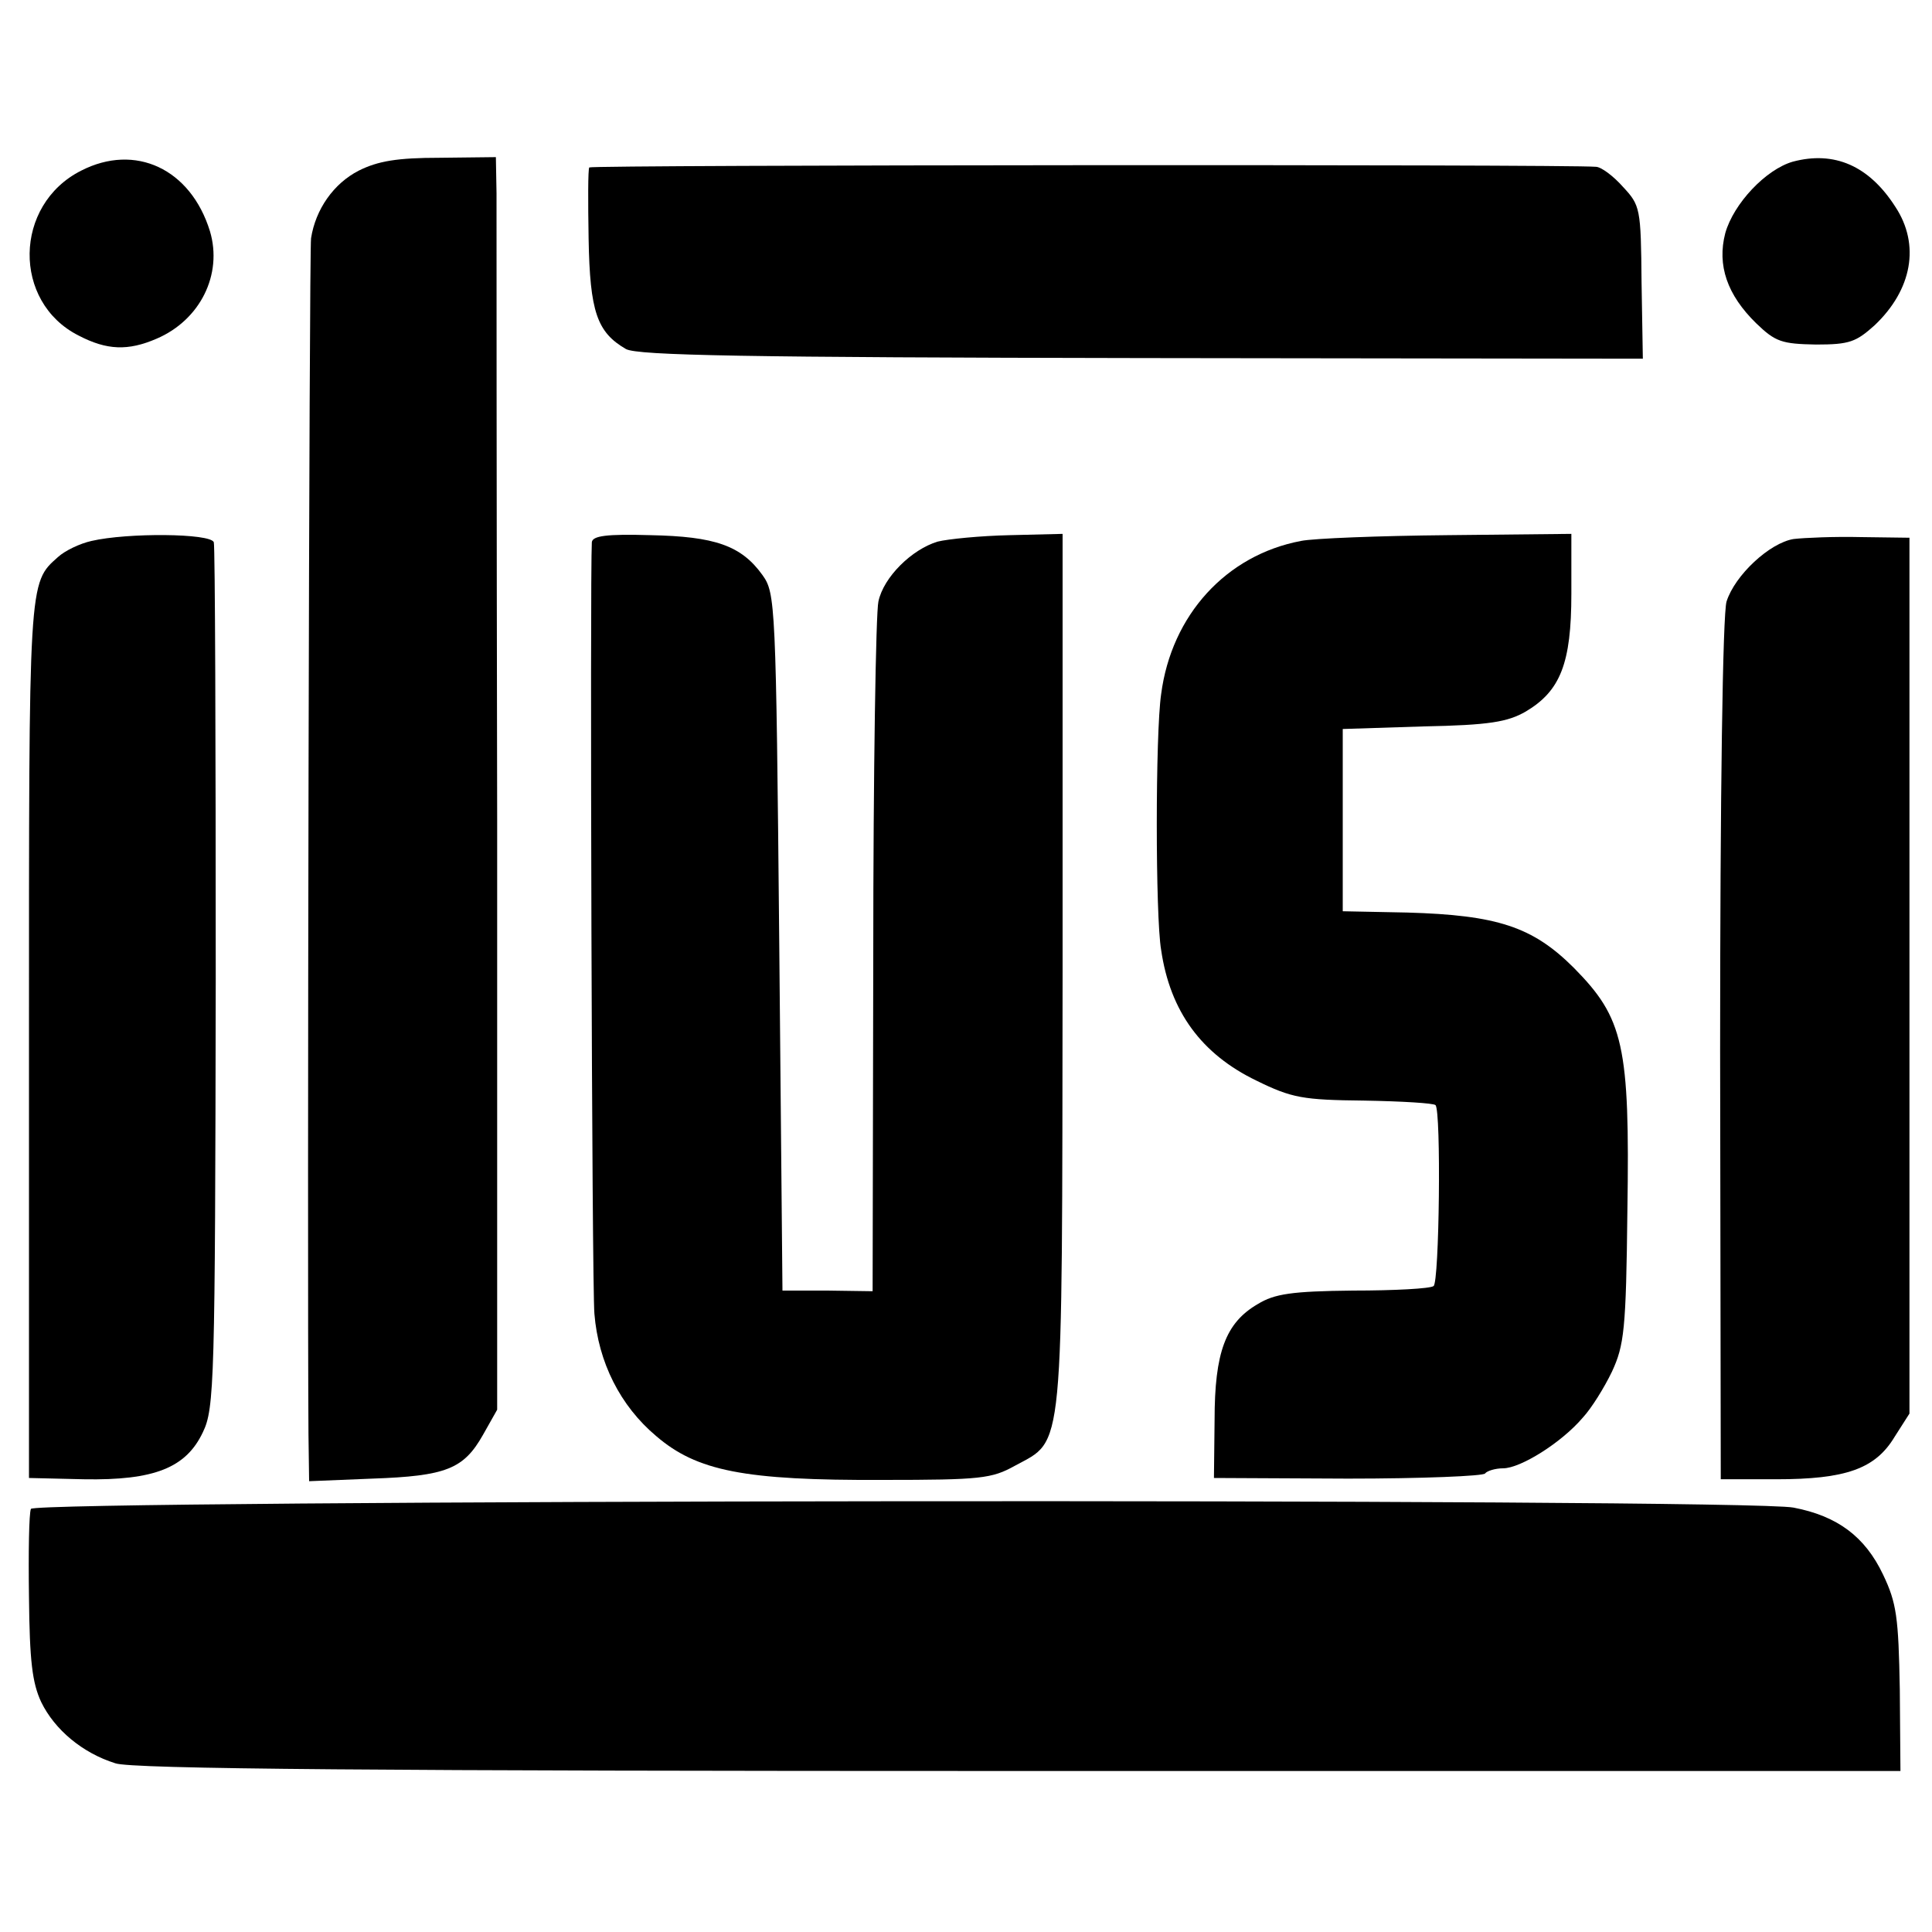 <?xml version="1.0" standalone="no"?>
<!DOCTYPE svg PUBLIC "-//W3C//DTD SVG 20010904//EN"
 "http://www.w3.org/TR/2001/REC-SVG-20010904/DTD/svg10.dtd">
<svg version="1.0" xmlns="http://www.w3.org/2000/svg"
 width="300pt" height="300pt" viewBox="0 0 300 300"
 preserveAspectRatio="xMidYMid meet">
<g transform="translate(0,300) scale(0.1,-0.1)"
fill="#000000" stroke="none">
<path d="M126 2735 c-105 -53 -107 -204 -4 -256 44 -23 77 -24 121 -5 68 29
103 100 83 167 -30 97 -116 137 -200 94z"/>
<path d="M557 2735 c-39 -20 -67 -60 -74 -105 -3 -20 -6 -1568 -4 -1857 l1
-73 98 4 c115 4 142 15 172 68 l22 39 0 917 c-1 504 -1 942 -1 972 l-1 56 -87
-1 c-66 0 -96 -5 -126 -20z"/>
<path d="M2784 2749 c-42 -12 -92 -65 -105 -111 -13 -50 3 -96 48 -140 30 -29
40 -32 93 -33 52 0 62 4 91 30 58 55 71 125 32 184 -41 64 -95 87 -159 70z"/>
<path d="M915 2740 c-2 -3 -2 -53 -1 -111 2 -113 13 -145 58 -171 18 -10 187
-13 801 -14 l778 -1 -2 119 c-1 115 -2 119 -29 148 -15 17 -34 31 -42 31 -44
4 -1560 3 -1563 -1z"/>
<path d="M142 2160 c-18 -4 -41 -15 -52 -25 -46 -41 -45 -33 -45 -751 l0 -679
85 -2 c110 -2 159 18 185 73 18 37 19 78 20 704 0 366 -1 671 -3 678 -5 14
-134 15 -190 2z"/>
<path d="M919 2158 c-3 -49 0 -1154 4 -1198 6 -75 40 -143 96 -190 63 -54 136
-69 352 -68 152 0 169 2 205 22 77 42 73 7 74 769 l0 678 -82 -2 c-46 -1 -96
-6 -112 -10 -40 -12 -84 -55 -92 -93 -4 -17 -8 -265 -8 -551 l-1 -520 -70 1
-70 0 -5 541 c-5 528 -6 542 -26 570 -33 46 -74 60 -174 62 -68 2 -90 -1 -91
-11z"/>
<path d="M2020 2160 c-116 -22 -201 -115 -217 -238 -9 -61 -9 -345 0 -397 14
-96 63 -162 148 -203 55 -27 72 -30 167 -31 59 -1 108 -4 111 -7 9 -8 6 -276
-3 -281 -5 -4 -61 -7 -125 -7 -95 -1 -122 -5 -148 -21 -50 -29 -67 -75 -67
-180 l-1 -90 208 -1 c115 0 211 4 213 8 3 4 16 8 28 8 27 0 91 40 124 79 13
14 33 46 45 71 19 41 22 65 24 250 4 257 -6 299 -83 377 -64 64 -119 82 -259
86 l-100 2 0 142 0 141 125 4 c103 2 131 7 159 23 54 32 71 75 71 183 l0 93
-192 -2 c-106 -1 -209 -5 -228 -9z"/>
<path d="M2785 2163 c-37 -6 -91 -56 -104 -97 -6 -19 -10 -300 -10 -697 l1
-666 86 0 c108 0 154 16 184 66 l23 36 0 680 0 680 -75 1 c-41 1 -88 -1 -105
-3z"/>
<path d="M48 657 c-3 -7 -4 -68 -3 -137 1 -99 5 -133 19 -163 21 -43 64 -79
115 -95 24 -9 416 -12 1403 -12 l1369 0 -1 127 c-2 112 -5 134 -26 178 -28 59
-71 91 -139 104 -78 15 -2732 12 -2737 -2z"/>
</g>
</svg>
